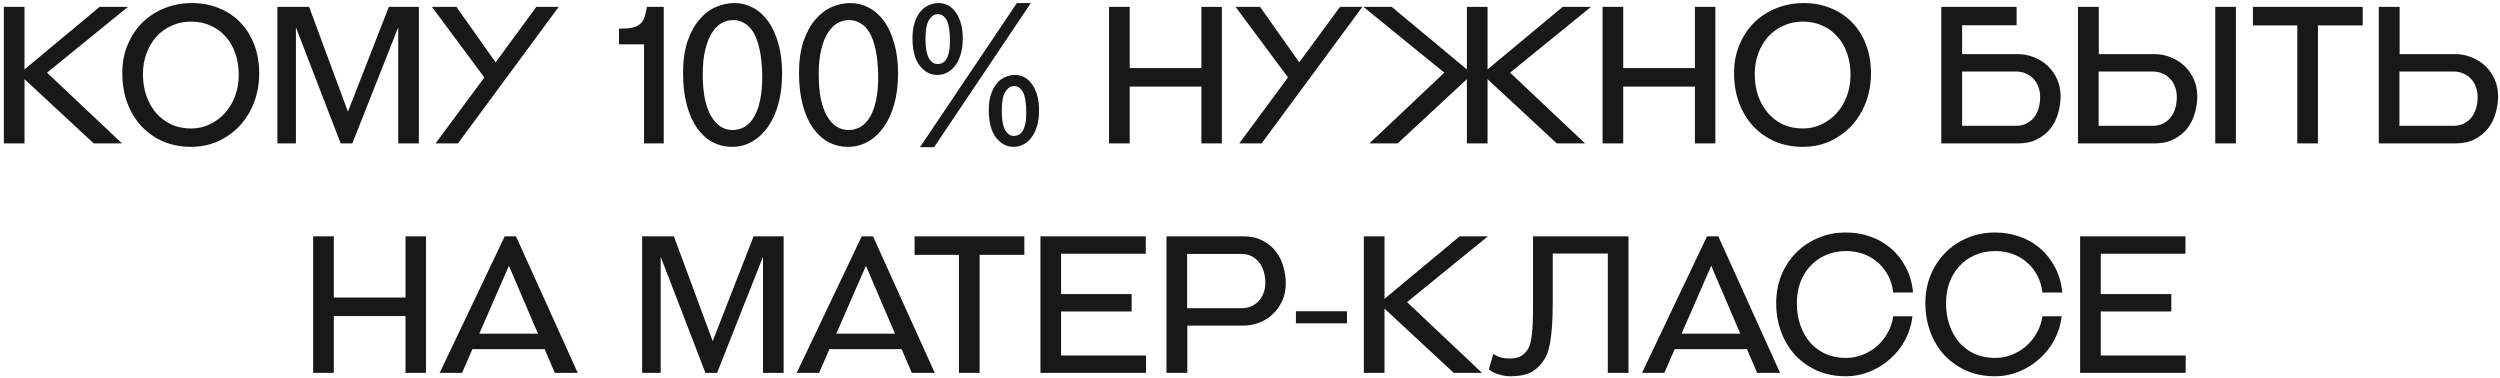 <?xml version="1.0" encoding="UTF-8"?> <svg xmlns="http://www.w3.org/2000/svg" width="523" height="79" viewBox="0 0 523 79" fill="none"><path d="M19.605 30L5.125 16.56V30H0.805V1.44H5.125V14.52L20.845 1.44H26.765L9.845 15.2L25.525 30H19.605ZM39.983 30.72C37.849 30.72 35.903 30.347 34.143 29.6C32.383 28.827 30.863 27.76 29.583 26.4C28.329 25.04 27.343 23.413 26.623 21.52C25.929 19.627 25.583 17.547 25.583 15.28C25.583 13.067 25.969 11.067 26.743 9.28C27.516 7.467 28.556 5.92 29.863 4.64C31.196 3.36 32.743 2.373 34.503 1.68C36.263 0.987 38.143 0.64 40.143 0.64C42.223 0.64 44.116 1 45.823 1.72C47.556 2.413 49.036 3.4 50.263 4.68C51.516 5.96 52.489 7.507 53.183 9.32C53.876 11.133 54.223 13.147 54.223 15.36C54.223 17.52 53.863 19.547 53.143 21.44C52.423 23.307 51.423 24.933 50.143 26.32C48.863 27.68 47.356 28.76 45.623 29.56C43.889 30.333 42.009 30.72 39.983 30.72ZM39.983 26.88C41.396 26.88 42.703 26.587 43.903 26C45.129 25.413 46.183 24.627 47.063 23.64C47.969 22.627 48.676 21.44 49.183 20.08C49.689 18.72 49.943 17.253 49.943 15.68C49.943 14.027 49.703 12.52 49.223 11.16C48.743 9.773 48.063 8.6 47.183 7.64C46.329 6.653 45.289 5.893 44.063 5.36C42.836 4.8 41.463 4.52 39.943 4.52C38.503 4.52 37.169 4.8 35.943 5.36C34.716 5.893 33.649 6.653 32.743 7.64C31.863 8.627 31.169 9.787 30.663 11.12C30.156 12.453 29.903 13.92 29.903 15.52C29.903 17.147 30.143 18.653 30.623 20.04C31.103 21.427 31.783 22.627 32.663 23.64C33.543 24.653 34.596 25.453 35.823 26.04C37.076 26.6 38.463 26.88 39.983 26.88ZM83.308 30V5.72L73.708 30H71.268L61.908 5.72V30H58.028V1.44H64.668L72.788 23.36L81.348 1.44H87.628V30H83.308ZM95.483 1.44L103.683 13.04L112.203 1.44H116.883L95.803 30H91.123L101.323 16.2L90.363 1.44H95.483ZM134.734 30V9.28H129.494V6C130.614 6 131.52 5.933 132.214 5.8C132.907 5.64 133.467 5.387 133.894 5.04C134.32 4.667 134.627 4.2 134.814 3.64C135.027 3.053 135.2 2.32 135.334 1.44H138.854V30H134.734ZM153.137 30.72C151.697 30.72 150.35 30.4 149.097 29.76C147.87 29.093 146.79 28.12 145.857 26.84C144.95 25.56 144.23 23.96 143.697 22.04C143.163 20.093 142.897 17.84 142.897 15.28C142.897 12.72 143.203 10.52 143.817 8.68C144.457 6.813 145.283 5.293 146.297 4.12C147.31 2.92 148.457 2.04 149.737 1.48C151.017 0.92 152.323 0.64 153.657 0.64C155.017 0.64 156.297 0.96 157.497 1.6C158.723 2.24 159.79 3.187 160.697 4.44C161.603 5.693 162.31 7.24 162.817 9.08C163.35 10.893 163.617 12.987 163.617 15.36C163.617 17.733 163.35 19.88 162.817 21.8C162.283 23.693 161.537 25.307 160.577 26.64C159.643 27.947 158.537 28.96 157.257 29.68C155.977 30.373 154.603 30.72 153.137 30.72ZM153.217 27.2C154.123 27.2 154.963 26.987 155.737 26.56C156.51 26.107 157.177 25.413 157.737 24.48C158.297 23.547 158.723 22.36 159.017 20.92C159.337 19.48 159.483 17.747 159.457 15.72C159.43 13.693 159.257 11.96 158.937 10.52C158.643 9.053 158.23 7.853 157.697 6.92C157.163 5.987 156.523 5.307 155.777 4.88C155.057 4.427 154.257 4.2 153.377 4.2C152.523 4.2 151.71 4.413 150.937 4.84C150.19 5.267 149.523 5.947 148.937 6.88C148.35 7.787 147.883 8.96 147.537 10.4C147.19 11.813 147.017 13.52 147.017 15.52C147.017 17.493 147.163 19.213 147.457 20.68C147.777 22.147 148.217 23.36 148.777 24.32C149.337 25.28 149.99 26 150.737 26.48C151.51 26.96 152.337 27.2 153.217 27.2ZM177.395 30.72C175.955 30.72 174.608 30.4 173.355 29.76C172.128 29.093 171.048 28.12 170.115 26.84C169.208 25.56 168.488 23.96 167.955 22.04C167.421 20.093 167.155 17.84 167.155 15.28C167.155 12.72 167.461 10.52 168.075 8.68C168.715 6.813 169.541 5.293 170.555 4.12C171.568 2.92 172.715 2.04 173.995 1.48C175.275 0.92 176.581 0.64 177.915 0.64C179.275 0.64 180.555 0.96 181.755 1.6C182.981 2.24 184.048 3.187 184.955 4.44C185.861 5.693 186.568 7.24 187.075 9.08C187.608 10.893 187.875 12.987 187.875 15.36C187.875 17.733 187.608 19.88 187.075 21.8C186.541 23.693 185.795 25.307 184.835 26.64C183.901 27.947 182.795 28.96 181.515 29.68C180.235 30.373 178.861 30.72 177.395 30.72ZM177.475 27.2C178.381 27.2 179.221 26.987 179.995 26.56C180.768 26.107 181.435 25.413 181.995 24.48C182.555 23.547 182.981 22.36 183.275 20.92C183.595 19.48 183.741 17.747 183.715 15.72C183.688 13.693 183.515 11.96 183.195 10.52C182.901 9.053 182.488 7.853 181.955 6.92C181.421 5.987 180.781 5.307 180.035 4.88C179.315 4.427 178.515 4.2 177.635 4.2C176.781 4.2 175.968 4.413 175.195 4.84C174.448 5.267 173.781 5.947 173.195 6.88C172.608 7.787 172.141 8.96 171.795 10.4C171.448 11.813 171.275 13.52 171.275 15.52C171.275 17.493 171.421 19.213 171.715 20.68C172.035 22.147 172.475 23.36 173.035 24.32C173.595 25.28 174.248 26 174.995 26.48C175.768 26.96 176.595 27.2 177.475 27.2ZM196.092 15.68C194.652 15.68 193.426 15.04 192.412 13.76C191.399 12.453 190.892 10.52 190.892 7.96C190.892 6.68 191.052 5.573 191.372 4.64C191.692 3.707 192.106 2.947 192.612 2.36C193.119 1.773 193.692 1.347 194.332 1.08C194.999 0.787 195.679 0.64 196.372 0.64C197.066 0.64 197.719 0.8 198.332 1.12C198.946 1.44 199.479 1.92 199.932 2.56C200.386 3.173 200.746 3.947 201.012 4.88C201.279 5.787 201.412 6.84 201.412 8.04C201.412 9.213 201.279 10.28 201.012 11.24C200.746 12.173 200.372 12.973 199.892 13.64C199.412 14.307 198.839 14.813 198.172 15.16C197.532 15.507 196.839 15.68 196.092 15.68ZM196.132 13.4C196.506 13.4 196.852 13.32 197.172 13.16C197.492 13 197.759 12.733 197.972 12.36C198.212 11.987 198.399 11.493 198.532 10.88C198.666 10.267 198.732 9.507 198.732 8.6C198.732 6.547 198.506 5.093 198.052 4.24C197.599 3.387 196.972 2.96 196.172 2.96C195.452 2.96 194.839 3.373 194.332 4.2C193.852 5 193.612 6.307 193.612 8.12C193.612 9.933 193.839 11.267 194.292 12.12C194.772 12.973 195.386 13.4 196.132 13.4ZM192.452 30.8L212.732 0.64H215.652L195.412 30.8H192.452ZM212.052 30.72C210.612 30.72 209.386 30.08 208.372 28.8C207.359 27.493 206.852 25.56 206.852 23C206.852 21.72 207.012 20.613 207.332 19.68C207.652 18.747 208.066 17.987 208.572 17.4C209.079 16.813 209.652 16.387 210.292 16.12C210.959 15.827 211.639 15.68 212.332 15.68C213.026 15.68 213.679 15.84 214.292 16.16C214.906 16.48 215.439 16.96 215.892 17.6C216.346 18.213 216.706 18.987 216.972 19.92C217.239 20.827 217.372 21.88 217.372 23.08C217.372 24.253 217.239 25.32 216.972 26.28C216.706 27.213 216.332 28.013 215.852 28.68C215.372 29.347 214.799 29.853 214.132 30.2C213.492 30.547 212.799 30.72 212.052 30.72ZM212.092 28.44C212.466 28.44 212.812 28.36 213.132 28.2C213.452 28.04 213.719 27.773 213.932 27.4C214.172 27.027 214.359 26.533 214.492 25.92C214.626 25.307 214.692 24.547 214.692 23.64C214.692 21.587 214.466 20.133 214.012 19.28C213.559 18.427 212.932 18 212.132 18C211.412 18 210.799 18.413 210.292 19.24C209.812 20.04 209.572 21.347 209.572 23.16C209.572 24.973 209.799 26.307 210.252 27.16C210.732 28.013 211.346 28.44 212.092 28.44ZM251.336 30V18.12H236.336V30H232.016V1.44H236.336V14.24H251.336V1.44H255.616V30H251.336ZM263.608 1.44L271.808 13.04L280.328 1.44H285.008L263.928 30H259.248L269.448 16.2L258.488 1.44H263.608ZM325.676 30L311.196 16.56V30H306.876V16.56L292.396 30H286.476L302.156 15.2L285.236 1.44H291.156L306.876 14.52V1.44H311.196V14.52L326.916 1.44H332.836L315.916 15.2L331.596 30H325.676ZM354.578 30V18.12H339.578V30H335.258V1.44H339.578V14.24H354.578V1.44H358.858V30H354.578ZM377.17 30.72C375.037 30.72 373.09 30.347 371.33 29.6C369.57 28.827 368.05 27.76 366.77 26.4C365.517 25.04 364.53 23.413 363.81 21.52C363.117 19.627 362.77 17.547 362.77 15.28C362.77 13.067 363.157 11.067 363.93 9.28C364.703 7.467 365.743 5.92 367.05 4.64C368.383 3.36 369.93 2.373 371.69 1.68C373.45 0.987 375.33 0.64 377.33 0.64C379.41 0.64 381.303 1 383.01 1.72C384.743 2.413 386.223 3.4 387.45 4.68C388.703 5.96 389.677 7.507 390.37 9.32C391.063 11.133 391.41 13.147 391.41 15.36C391.41 17.52 391.05 19.547 390.33 21.44C389.61 23.307 388.61 24.933 387.33 26.32C386.05 27.68 384.543 28.76 382.81 29.56C381.077 30.333 379.197 30.72 377.17 30.72ZM377.17 26.88C378.583 26.88 379.89 26.587 381.09 26C382.317 25.413 383.37 24.627 384.25 23.64C385.157 22.627 385.863 21.44 386.37 20.08C386.877 18.72 387.13 17.253 387.13 15.68C387.13 14.027 386.89 12.52 386.41 11.16C385.93 9.773 385.25 8.6 384.37 7.64C383.517 6.653 382.477 5.893 381.25 5.36C380.023 4.8 378.65 4.52 377.13 4.52C375.69 4.52 374.357 4.8 373.13 5.36C371.903 5.893 370.837 6.653 369.93 7.64C369.05 8.627 368.357 9.787 367.85 11.12C367.343 12.453 367.09 13.92 367.09 15.52C367.09 17.147 367.33 18.653 367.81 20.04C368.29 21.427 368.97 22.627 369.85 23.64C370.73 24.653 371.783 25.453 373.01 26.04C374.263 26.6 375.65 26.88 377.17 26.88ZM421.878 1.44V5.28H410.478V11.32H422.118C423.344 11.32 424.491 11.547 425.558 12C426.651 12.427 427.598 13.027 428.398 13.8C429.224 14.573 429.878 15.507 430.358 16.6C430.838 17.667 431.078 18.853 431.078 20.16C431.078 21.333 430.904 22.507 430.558 23.68C430.238 24.853 429.718 25.907 428.998 26.84C428.278 27.773 427.344 28.533 426.198 29.12C425.078 29.707 423.731 30 422.158 30H406.118V1.44H421.878ZM421.758 26.32C422.584 26.32 423.304 26.16 423.918 25.84C424.558 25.52 425.091 25.093 425.518 24.56C425.944 24 426.264 23.36 426.478 22.64C426.691 21.893 426.798 21.107 426.798 20.28C426.798 19.48 426.664 18.76 426.398 18.12C426.158 17.453 425.811 16.893 425.358 16.44C424.904 15.96 424.371 15.6 423.758 15.36C423.144 15.093 422.478 14.96 421.758 14.96H410.478V26.32H421.758ZM439.071 1.44V11.32H450.711C451.938 11.32 453.085 11.547 454.151 12C455.245 12.427 456.191 13.027 456.991 13.8C457.818 14.573 458.471 15.507 458.951 16.6C459.431 17.667 459.671 18.853 459.671 20.16C459.671 21.333 459.498 22.507 459.151 23.68C458.831 24.853 458.311 25.907 457.591 26.84C456.871 27.773 455.938 28.533 454.791 29.12C453.671 29.707 452.325 30 450.751 30H434.711V1.44H439.071ZM450.351 26.32C451.178 26.32 451.898 26.16 452.511 25.84C453.151 25.52 453.685 25.093 454.111 24.56C454.538 24 454.858 23.36 455.071 22.64C455.285 21.893 455.391 21.107 455.391 20.28C455.391 19.48 455.258 18.76 454.991 18.12C454.751 17.453 454.405 16.893 453.951 16.44C453.498 15.96 452.965 15.6 452.351 15.36C451.738 15.093 451.071 14.96 450.351 14.96H439.031V26.32H450.351ZM463.431 30V1.44H467.751V30H463.431ZM480.594 30V5.32H471.314V1.44H494.274V5.32H484.914V30H480.594ZM502.001 1.44V11.32H513.641C514.868 11.32 516.014 11.547 517.081 12C518.174 12.427 519.121 13.027 519.921 13.8C520.748 14.573 521.401 15.507 521.881 16.6C522.361 17.667 522.601 18.853 522.601 20.16C522.601 21.333 522.428 22.507 522.081 23.68C521.761 24.853 521.241 25.907 520.521 26.84C519.801 27.773 518.868 28.533 517.721 29.12C516.601 29.707 515.254 30 513.681 30H497.641V1.44H502.001ZM513.281 26.32C514.108 26.32 514.828 26.16 515.441 25.84C516.081 25.52 516.614 25.093 517.041 24.56C517.468 24 517.788 23.36 518.001 22.64C518.214 21.893 518.321 21.107 518.321 20.28C518.321 19.48 518.188 18.76 517.921 18.12C517.681 17.453 517.334 16.893 516.881 16.44C516.428 15.96 515.894 15.6 515.281 15.36C514.668 15.093 514.001 14.96 513.281 14.96H501.961V26.32H513.281ZM84.832 78V66.12H69.832V78H65.512V49.44H69.832V62.24H84.832V49.44H89.112V78H84.832ZM113.944 73.04H98.824L96.664 78H91.984L105.584 49.44H107.944L120.864 78H116.064L113.944 73.04ZM100.264 69.8H112.544L106.464 55.6L100.264 69.8ZM159.617 78V53.72L150.017 78H147.577L138.217 53.72V78H134.337V49.44H140.977L149.097 71.36L157.657 49.44H163.937V78H159.617ZM188.632 73.04H173.512L171.352 78H166.672L180.272 49.44H182.632L195.552 78H190.752L188.632 73.04ZM174.952 69.8H187.232L181.152 55.6L174.952 69.8ZM200.613 78V53.32H191.333V49.44H214.293V53.32H204.933V78H200.613ZM217.661 78V49.44H239.701V53.08H221.981V61.52H236.741V65.16H221.981V74.36H239.741V78H217.661ZM244.028 78V49.44H260.068C261.641 49.44 262.988 49.733 264.108 50.32C265.254 50.907 266.188 51.667 266.908 52.6C267.628 53.533 268.148 54.587 268.468 55.76C268.814 56.933 268.988 58.107 268.988 59.28C268.988 60.587 268.748 61.787 268.268 62.88C267.788 63.947 267.134 64.88 266.308 65.68C265.508 66.453 264.561 67.053 263.468 67.48C262.401 67.907 261.254 68.12 260.028 68.12H248.388V78H244.028ZM248.348 53.12V64.48H259.668C260.388 64.48 261.054 64.36 261.668 64.12C262.281 63.853 262.814 63.493 263.268 63.04C263.721 62.56 264.068 62 264.308 61.36C264.574 60.693 264.708 59.96 264.708 59.16C264.708 58.333 264.601 57.56 264.388 56.84C264.174 56.093 263.854 55.453 263.428 54.92C263.001 54.36 262.468 53.92 261.828 53.6C261.214 53.28 260.494 53.12 259.668 53.12H248.348ZM271.102 67.64V65.12H281.782V67.64H271.102ZM304.117 78L289.637 64.56V78H285.317V49.44H289.637V62.52L305.357 49.44H311.277L294.357 63.2L310.037 78H304.117ZM315.915 78.72C315.169 78.72 314.369 78.587 313.515 78.32C312.689 78.08 312.009 77.733 311.475 77.28L312.395 74.04C313.009 74.413 313.555 74.667 314.035 74.8C314.542 74.933 315.115 75 315.755 75C316.689 75 317.422 74.867 317.955 74.6C318.515 74.333 318.995 73.933 319.395 73.4C319.609 73.133 319.795 72.813 319.955 72.44C320.115 72.04 320.249 71.48 320.355 70.76C320.489 70.04 320.582 69.093 320.635 67.92C320.689 66.72 320.715 65.173 320.715 63.28V49.44H340.675V78H336.355V53.04H324.835V62.96C324.835 65.12 324.782 66.92 324.675 68.36C324.569 69.8 324.422 71 324.235 71.96C324.049 72.92 323.822 73.693 323.555 74.28C323.315 74.84 323.035 75.32 322.715 75.72C321.915 76.813 320.995 77.587 319.955 78.04C318.915 78.493 317.569 78.72 315.915 78.72ZM365.468 73.04H350.348L348.188 78H343.508L357.108 49.44H359.468L372.388 78H367.588L365.468 73.04ZM351.788 69.8H364.068L357.988 55.6L351.788 69.8ZM386.179 48.64C387.965 48.64 389.659 48.92 391.259 49.48C392.885 50.04 394.325 50.867 395.579 51.96C396.832 53.027 397.872 54.347 398.699 55.92C399.525 57.467 400.032 59.227 400.219 61.2H396.059C395.899 59.787 395.512 58.547 394.899 57.48C394.312 56.387 393.565 55.48 392.659 54.76C391.779 54.013 390.779 53.453 389.659 53.08C388.565 52.707 387.419 52.52 386.219 52.52C384.672 52.52 383.259 52.8 381.979 53.36C380.725 53.893 379.645 54.653 378.739 55.64C377.832 56.6 377.125 57.747 376.619 59.08C376.139 60.413 375.899 61.867 375.899 63.44C375.899 65.093 376.139 66.613 376.619 68C377.099 69.387 377.779 70.6 378.659 71.64C379.565 72.653 380.645 73.453 381.899 74.04C383.179 74.6 384.605 74.88 386.179 74.88C387.299 74.88 388.405 74.68 389.499 74.28C390.619 73.853 391.632 73.267 392.539 72.52C393.445 71.747 394.205 70.827 394.819 69.76C395.459 68.693 395.872 67.493 396.059 66.16H400.099C399.885 67.947 399.365 69.613 398.539 71.16C397.712 72.68 396.659 74 395.379 75.12C394.125 76.24 392.699 77.12 391.099 77.76C389.525 78.4 387.885 78.72 386.179 78.72C383.965 78.72 381.965 78.333 380.179 77.56C378.392 76.76 376.859 75.68 375.579 74.32C374.299 72.933 373.312 71.307 372.619 69.44C371.925 67.573 371.579 65.56 371.579 63.4C371.579 61.373 371.925 59.467 372.619 57.68C373.339 55.893 374.339 54.333 375.619 53C376.899 51.667 378.432 50.613 380.219 49.84C382.005 49.04 383.992 48.64 386.179 48.64ZM417.39 48.64C419.176 48.64 420.87 48.92 422.47 49.48C424.096 50.04 425.536 50.867 426.79 51.96C428.043 53.027 429.083 54.347 429.91 55.92C430.736 57.467 431.243 59.227 431.43 61.2H427.27C427.11 59.787 426.723 58.547 426.11 57.48C425.523 56.387 424.776 55.48 423.87 54.76C422.99 54.013 421.99 53.453 420.87 53.08C419.776 52.707 418.63 52.52 417.43 52.52C415.883 52.52 414.47 52.8 413.19 53.36C411.936 53.893 410.856 54.653 409.95 55.64C409.043 56.6 408.336 57.747 407.83 59.08C407.35 60.413 407.11 61.867 407.11 63.44C407.11 65.093 407.35 66.613 407.83 68C408.31 69.387 408.99 70.6 409.87 71.64C410.776 72.653 411.856 73.453 413.11 74.04C414.39 74.6 415.816 74.88 417.39 74.88C418.51 74.88 419.616 74.68 420.71 74.28C421.83 73.853 422.843 73.267 423.75 72.52C424.656 71.747 425.416 70.827 426.03 69.76C426.67 68.693 427.083 67.493 427.27 66.16H431.31C431.096 67.947 430.576 69.613 429.75 71.16C428.923 72.68 427.87 74 426.59 75.12C425.336 76.24 423.91 77.12 422.31 77.76C420.736 78.4 419.096 78.72 417.39 78.72C415.176 78.72 413.176 78.333 411.39 77.56C409.603 76.76 408.07 75.68 406.79 74.32C405.51 72.933 404.523 71.307 403.83 69.44C403.136 67.573 402.79 65.56 402.79 63.4C402.79 61.373 403.136 59.467 403.83 57.68C404.55 55.893 405.55 54.333 406.83 53C408.11 51.667 409.643 50.613 411.43 49.84C413.216 49.04 415.203 48.64 417.39 48.64ZM435.161 78V49.44H457.201V53.08H439.481V61.52H454.241V65.16H439.481V74.36H457.241V78H435.161Z" fill="#181818"></path></svg> 